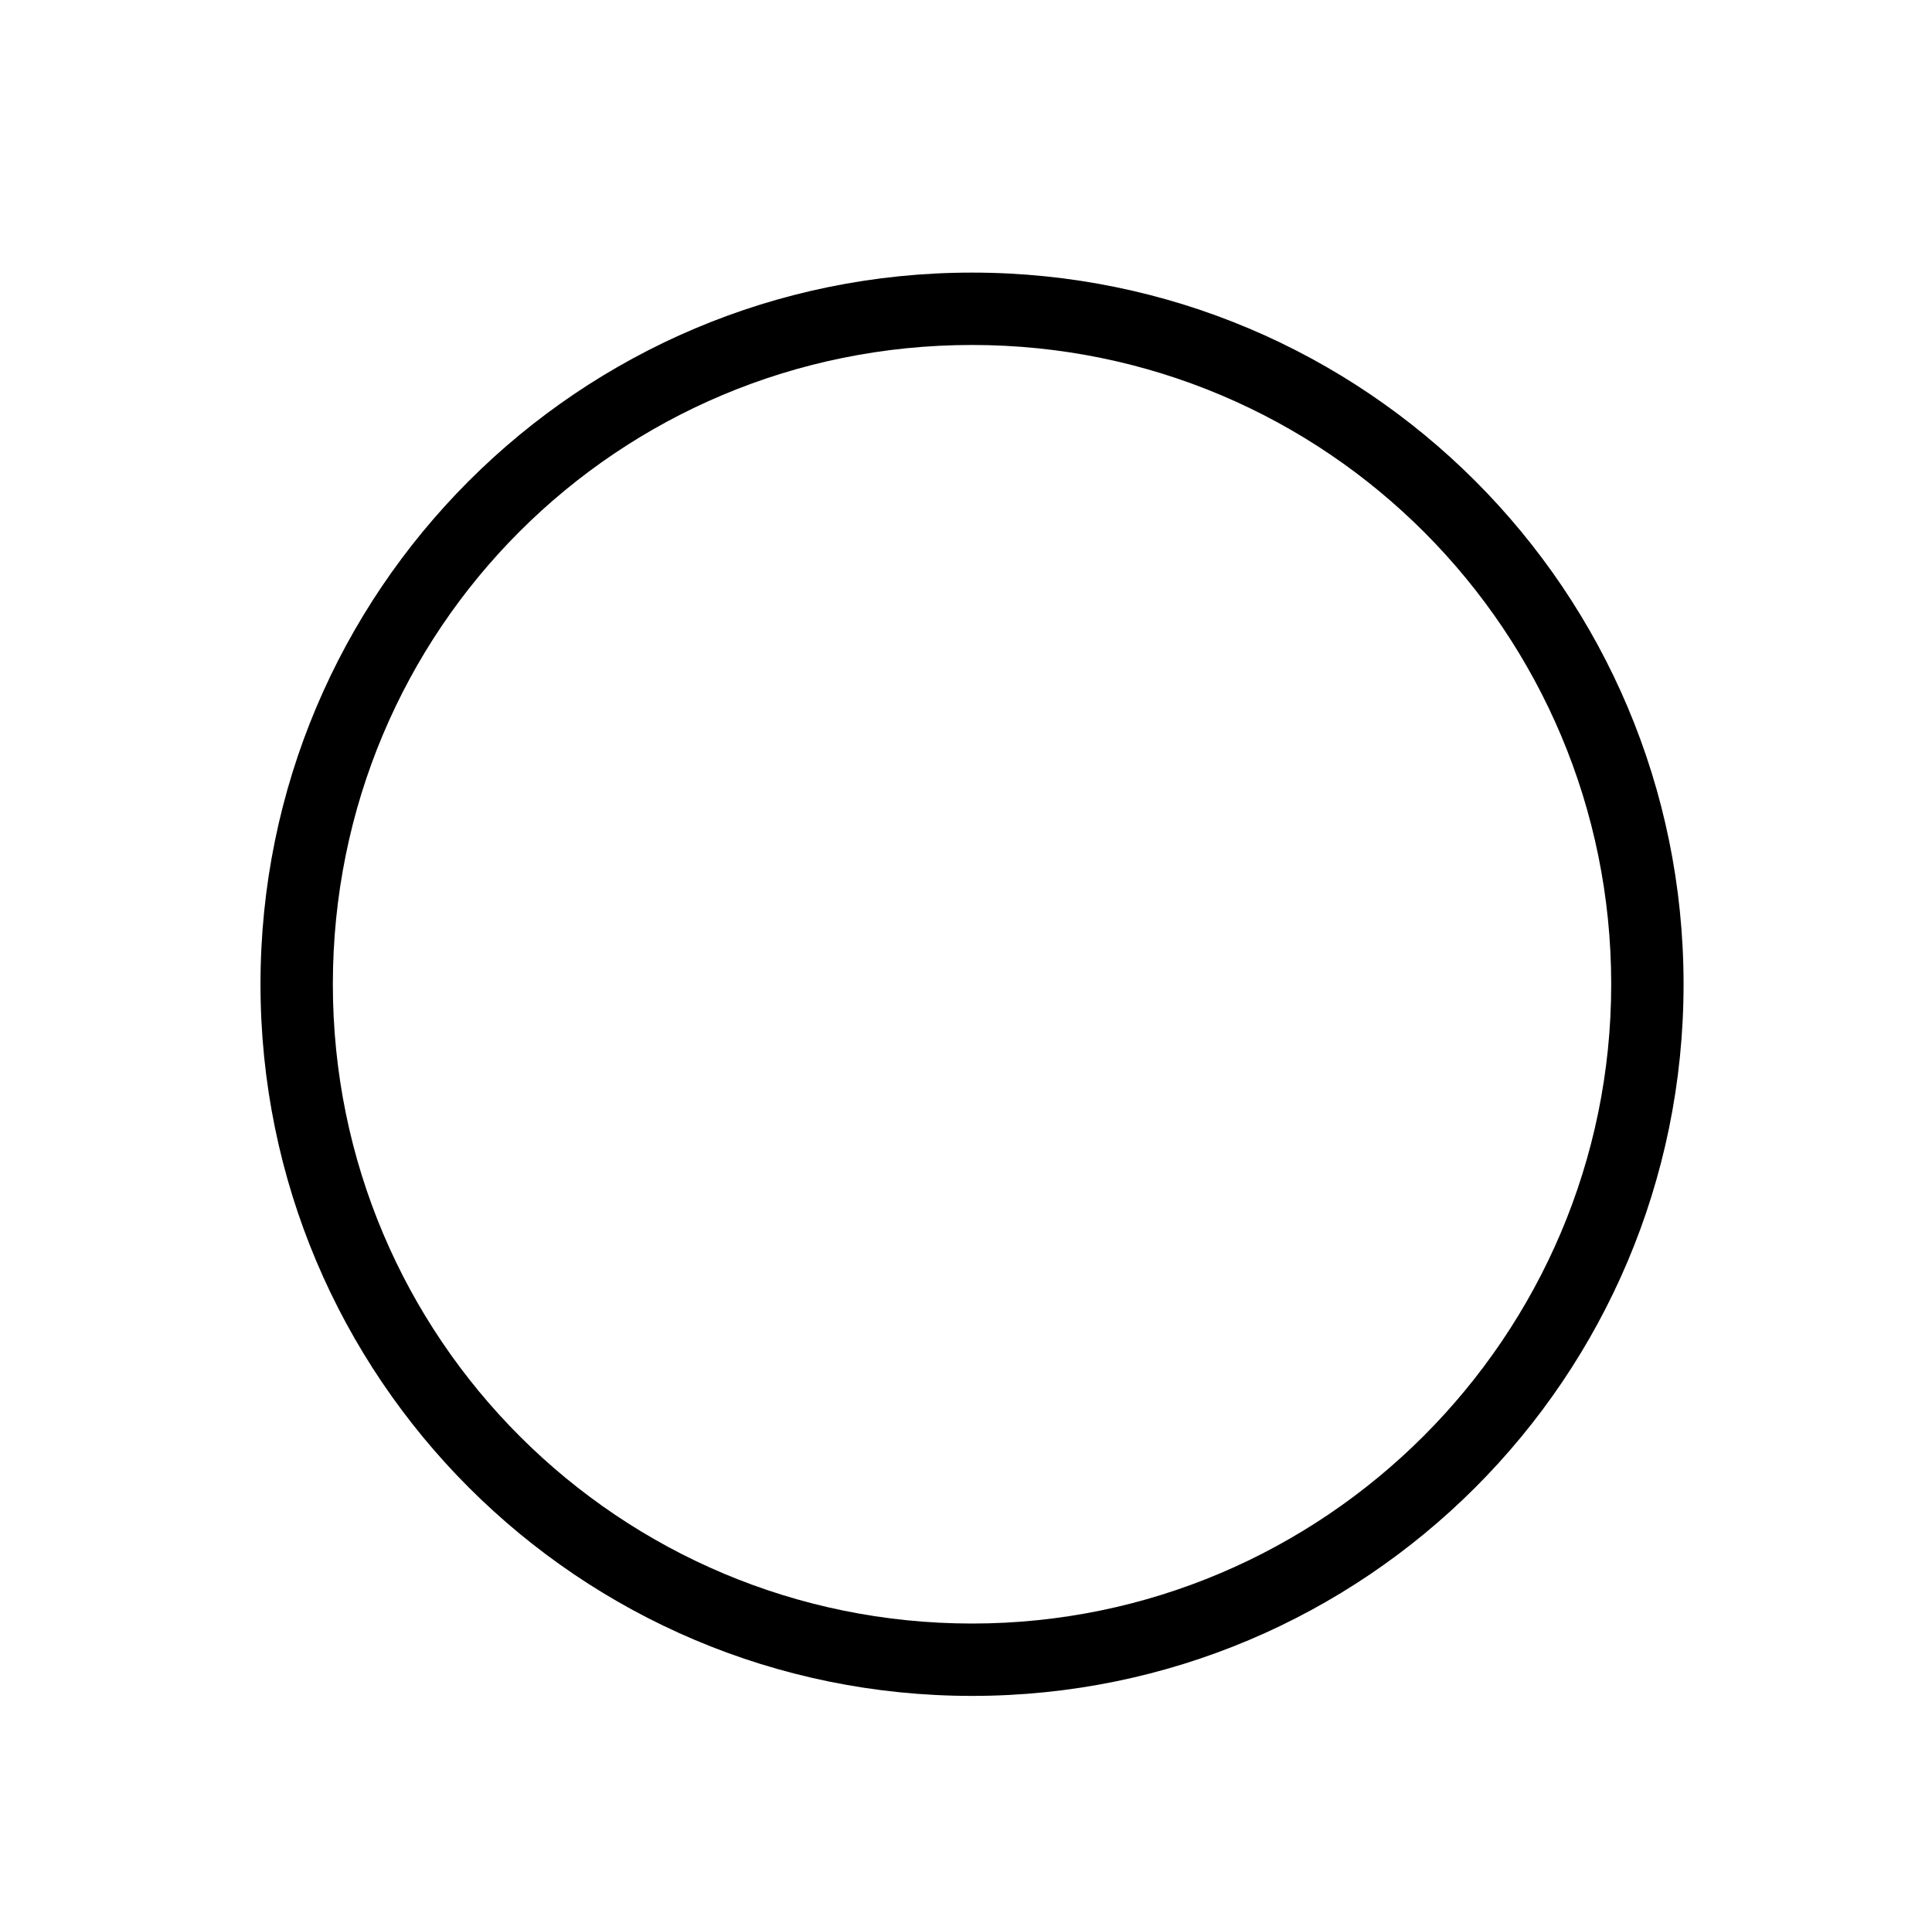 <?xml version="1.0" encoding="utf-8"?>
<!-- Generator: Adobe Illustrator 24.0.1, SVG Export Plug-In . SVG Version: 6.00 Build 0)  -->
<svg version="1.1" id="Calque_1" xmlns="http://www.w3.org/2000/svg" xmlns:xlink="http://www.w3.org/1999/xlink" x="0px" y="0px"
	 viewBox="0 0 80.1 80" style="enable-background:new 0 0 80.1 80;" xml:space="preserve">
<style type="text/css">
	.st0{display:none;}
	.st1{display:inline;}
	.st2{display:inline;fill-rule:evenodd;clip-rule:evenodd;}
	.st3{fill-rule:evenodd;clip-rule:evenodd;}
	.st4{fill:none;stroke:#000000;stroke-width:2.4;stroke-miterlimit:10;}
	.st5{fill:none;stroke:#000000;stroke-linecap:round;stroke-miterlimit:10;}
	.st6{fill:none;stroke:#000000;stroke-width:2.5;stroke-linecap:round;stroke-linejoin:round;stroke-miterlimit:10;}
</style>
<g id="Calque_8_3_">
	<g>
		<g>
			<g transform="translate(18, 18)">
				<path d="M22.3,52.3C6,52.3-7.2,39.1-7.2,22.8S6-6.7,22.3-6.7S51.8,6.5,51.8,22.8S38.6,52.3,22.3,52.3z M22.3,49.3
					c14.6,0,26.5-11.9,26.5-26.5S37-3.7,22.3-3.7S-4.2,8.1-4.2,22.8S7.7,49.3,22.3,49.3z"/>
			</g>
		</g>
	</g>
</g>
</svg>
